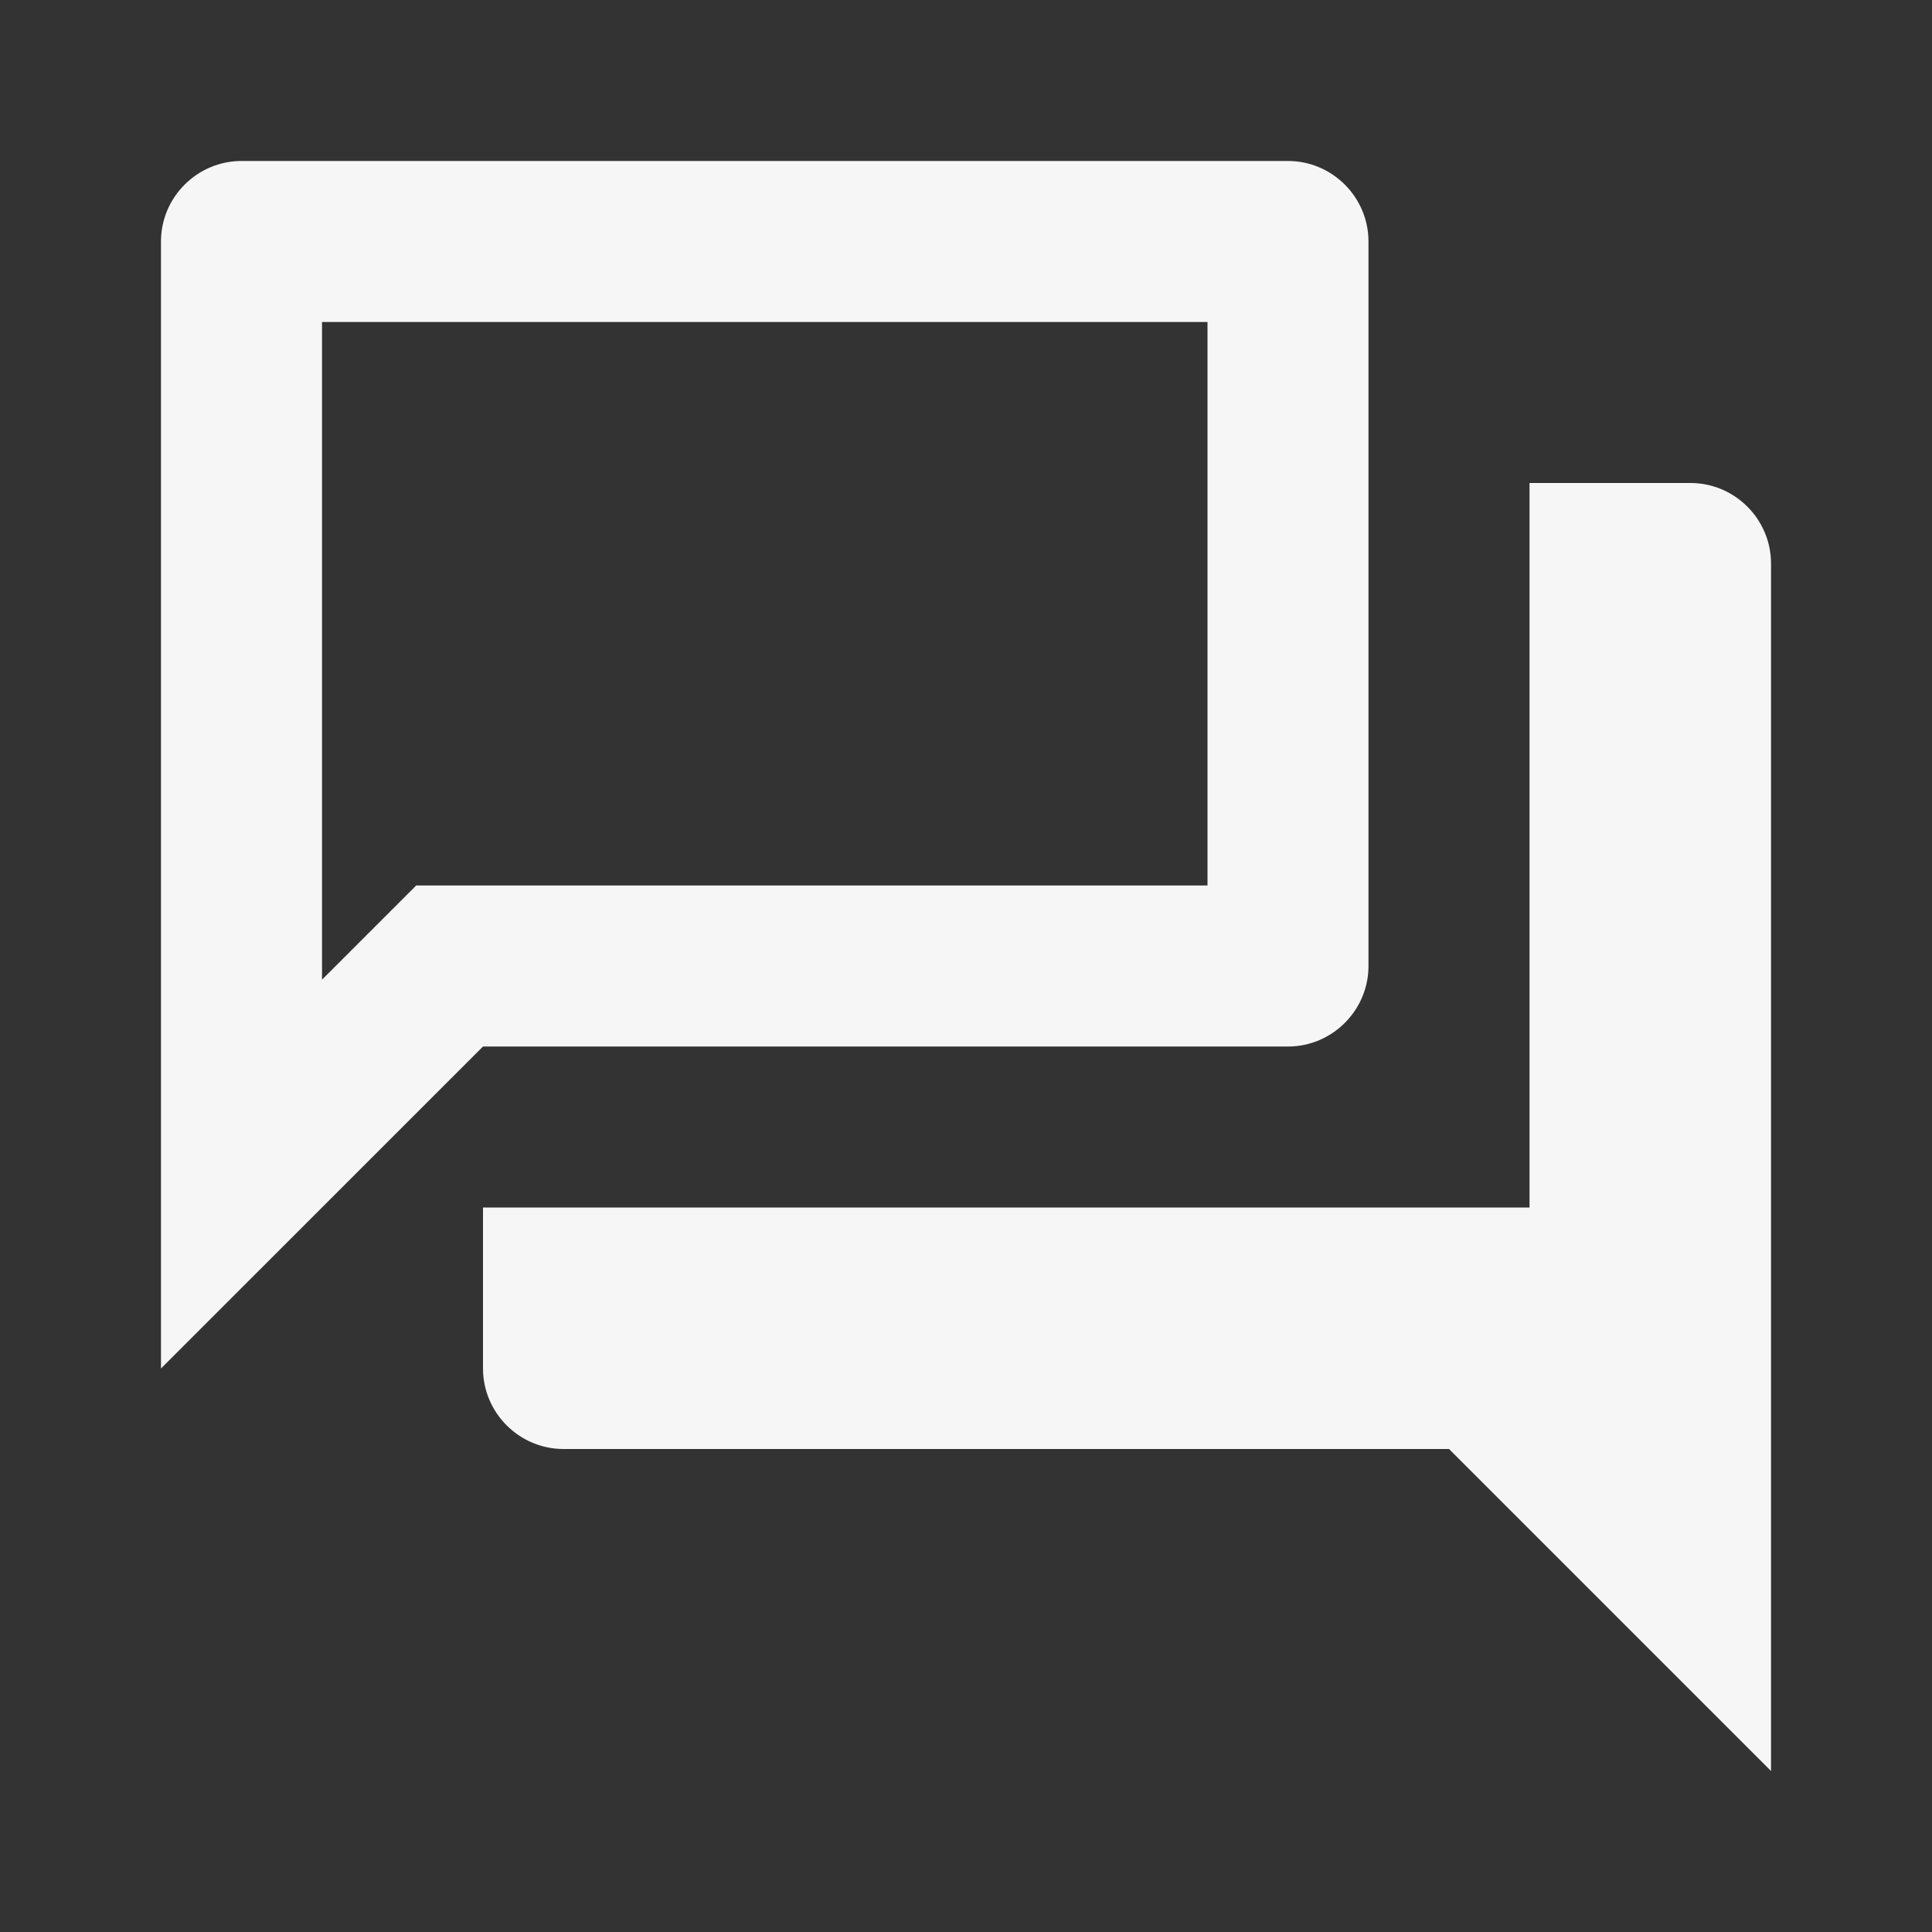 <svg width="28" height="28" viewBox="0 0 28 28" fill="none" xmlns="http://www.w3.org/2000/svg">
<rect x="0" y="0" width="28" height="28" fill="#333333" stroke="none"/>
<g clip-path="url(#clip0_2383_1916)">
<path d="M17.5 4.667V12.833H6.032L5.343 13.522L4.667 14.198V4.667H17.5ZM18.667 2.333H3.5C2.858 2.333 2.333 2.858 2.333 3.5V19.833L7 15.167H18.667C19.308 15.167 19.833 14.642 19.833 14V3.5C19.833 2.858 19.308 2.333 18.667 2.333ZM24.5 7H22.167V17.5H7V19.833C7 20.475 7.525 21 8.167 21H21L25.667 25.667V8.167C25.667 7.525 25.142 7 24.5 7Z" fill="#F6F6F6"/>
</g>
<defs>
<clipPath id="clip0_2383_1916">
<rect width="28" height="28" fill="white"/>
</clipPath>
</defs>
</svg>
